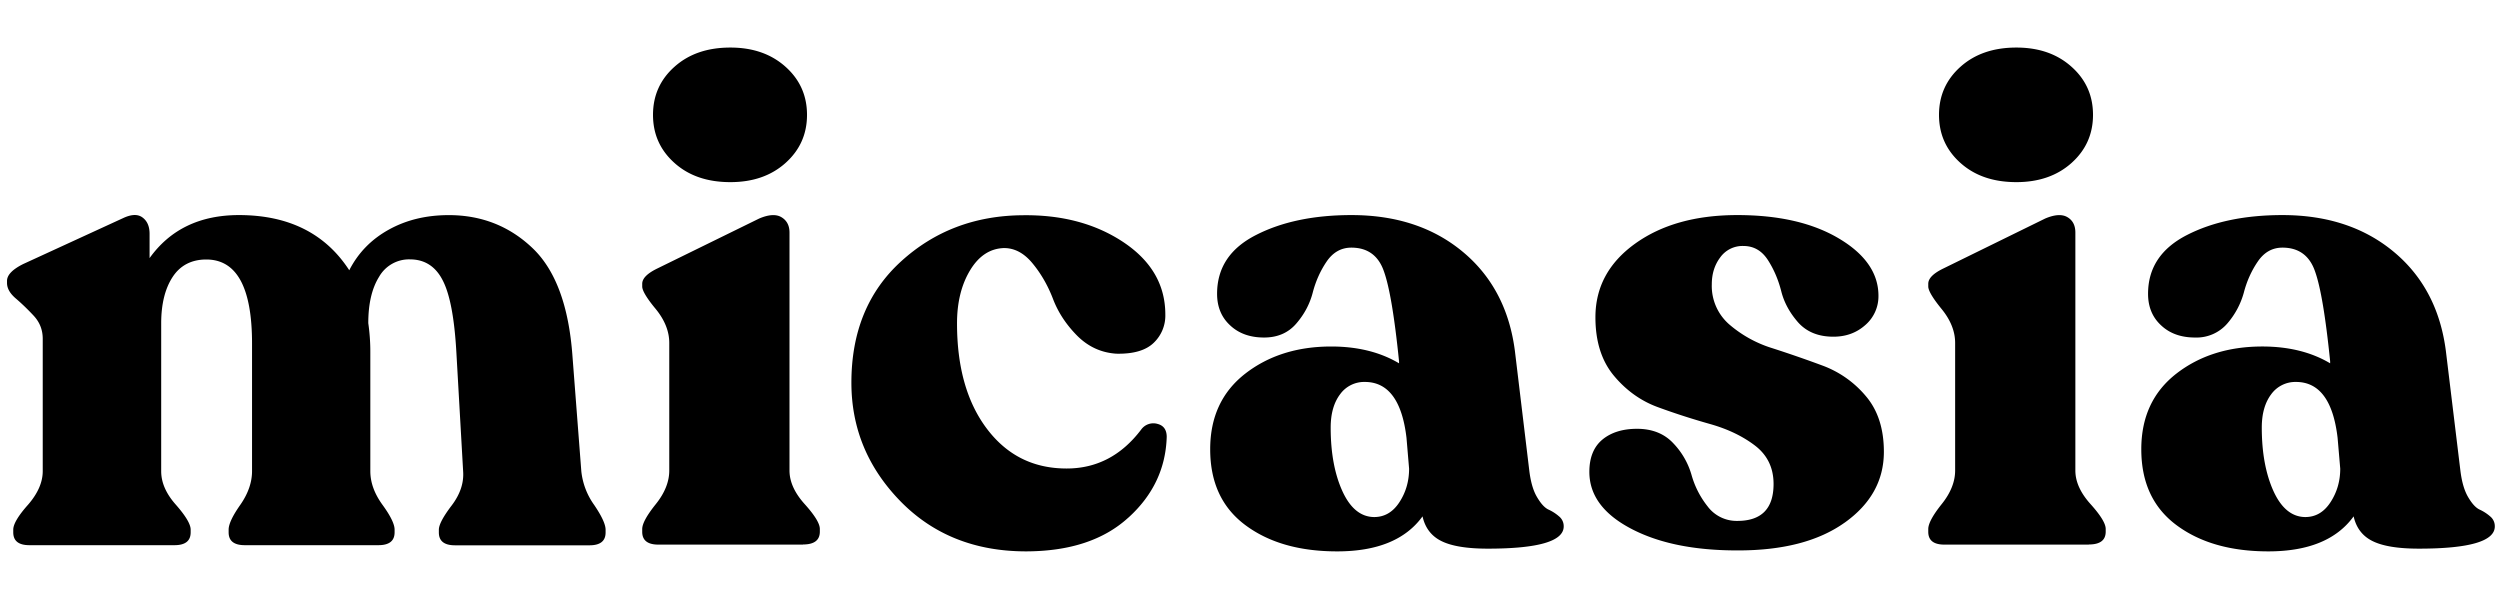 <svg width="218" height="52" viewBox="0 0 57.679 13.758" version="1.1" id="svg5" xmlns="http://www.w3.org/2000/svg"><g id="layer1"><path d="M13.208 8.22c-.083-1.158-.391-1.991-.923-2.497-.531-.506-1.177-.76-1.93-.76-.52 0-.977.11-1.381.333-.404.223-.71.535-.916.939-.548-.846-1.397-1.273-2.545-1.273-.9 0-1.588.331-2.062.993v-.56c0-.165-.05-.29-.156-.372-.105-.083-.248-.083-.435 0L.534 6.092c-.248.124-.372.254-.372.388v.048c0 .124.067.241.2.356.134.114.27.245.41.394.144.153.214.331.214.538v3.054c0 .257-.115.518-.34.776-.23.258-.34.449-.34.573v.063c0 .197.123.296.371.296h3.35c.248 0 .372-.099.372-.296v-.063c0-.124-.114-.315-.34-.573-.23-.258-.34-.515-.34-.776V7.46c0-.446.089-.802.264-1.07.174-.266.435-.403.776-.403.703 0 1.056.646 1.056 1.937v2.946c0 .257-.09.518-.27.776-.182.258-.27.449-.27.573v.063c0 .197.123.296.371.296h3.086c.248 0 .372-.099.372-.296v-.063c0-.124-.092-.315-.28-.573-.187-.258-.28-.515-.28-.776V8.109c0-.217-.016-.436-.047-.653 0-.445.082-.801.248-1.068a.795.795 0 01.712-.404c.34 0 .595.162.76.49.166.324.268.874.312 1.65l.156 2.746c.02.27-.067.531-.264.792-.197.258-.296.445-.296.56v.063c0 .198.124.296.372.296H13.6c.248 0 .372-.098.372-.296v-.063c0-.124-.089-.315-.264-.573a1.623 1.623 0 01-.296-.776zm4.915-4.46c.33-.296.496-.665.496-1.11 0-.446-.166-.815-.496-1.11-.331-.296-.754-.443-1.273-.443-.528 0-.957.147-1.288.443-.331.295-.496.664-.496 1.11 0 .445.165.814.496 1.11.33.296.76.442 1.288.442.519 0 .942-.146 1.273-.442zm.404 8.802c.257 0 .388-.098.388-.296v-.063c0-.124-.118-.315-.35-.573-.232-.258-.35-.515-.35-.776V5.366c0-.165-.064-.283-.188-.356-.124-.073-.296-.06-.512.032L15.174 6.19c-.239.115-.357.233-.357.357v.063c0 .093.102.267.312.519.207.254.312.515.312.782v2.946c0 .258-.105.519-.312.776-.207.258-.312.449-.312.573v.064c0 .197.125.295.373.295h3.337zm7.507-.62c.57-.516.862-1.139.884-1.861 0-.166-.073-.267-.216-.302a.345.345 0 00-.372.13c-.455.601-1.028.9-1.721.9-.767 0-1.377-.305-1.839-.916-.461-.61-.69-1.422-.69-2.433 0-.487.102-.894.302-1.225.2-.331.461-.503.783-.512.248 0 .47.12.668.366.197.241.35.515.464.814.115.299.296.579.55.837.255.257.557.397.907.42.391.009.68-.074.862-.249a.867.867 0 00.27-.652c0-.684-.32-1.237-.96-1.667-.643-.43-1.422-.64-2.341-.626-1.098.01-2.027.365-2.793 1.062-.767.697-1.149 1.632-1.149 2.8 0 1.056.379 1.965 1.133 2.738.754.77 1.72 1.155 2.9 1.155 1.003-.003 1.789-.26 2.358-.78zm8.917-3.846c-.124-.96-.525-1.724-1.203-2.287-.677-.563-1.533-.847-2.567-.847-.868 0-1.603.153-2.201.459-.601.305-.9.757-.9 1.358 0 .299.101.544.302.728.2.188.461.28.782.28.312 0 .56-.108.745-.324.187-.217.311-.455.378-.713.067-.257.172-.496.318-.712.147-.217.338-.325.573-.325.372 0 .624.182.75.544.131.363.246 1.056.35 2.077v.048c-.432-.258-.957-.388-1.564-.388-.786 0-1.448.21-1.985.627-.538.42-.808.999-.808 1.743 0 .767.27 1.349.814 1.753.544.404 1.247.604 2.115.604.92 0 1.578-.267 1.97-.808.06.27.21.461.442.573.232.114.588.172 1.062.172 1.168 0 1.753-.172 1.753-.513a.29.29 0 00-.108-.232 1.014 1.014 0 00-.242-.156c-.089-.041-.175-.136-.264-.286-.09-.15-.146-.35-.178-.598zm-3.98 3.235c-.181-.398-.27-.887-.27-1.466 0-.322.073-.576.216-.767a.684.684 0 01.573-.286c.537 0 .859.43.96 1.288l.06.713c0 .289-.075.547-.225.776-.15.229-.344.34-.582.34-.305-.003-.55-.2-.732-.598zm11.586.729c.604-.43.907-.974.907-1.636 0-.528-.137-.954-.41-1.278a2.378 2.378 0 00-.993-.707 28.08 28.08 0 00-1.165-.404 2.773 2.773 0 01-.992-.544 1.175 1.175 0 01-.41-.932c0-.238.063-.445.194-.62a.632.632 0 01.534-.264c.239 0 .426.108.566.324.14.217.242.459.309.723.067.264.2.502.394.722.197.216.465.324.808.324.29 0 .535-.089.738-.27a.876.876 0 00.302-.675c0-.515-.302-.957-.906-1.317-.605-.362-1.387-.544-2.351-.544-.96 0-1.746.22-2.357.659-.611.439-.916 1.005-.916 1.699 0 .56.143 1.008.426 1.348.283.34.627.586 1.024.729.398.146.799.274 1.203.388.404.115.747.28 1.03.496.283.217.427.512.427.885 0 .57-.28.852-.837.852a.835.835 0 01-.684-.334 2.058 2.058 0 01-.372-.728 1.752 1.752 0 00-.42-.729c-.207-.222-.487-.334-.837-.334-.33 0-.598.083-.798.248-.2.166-.302.414-.302.745 0 .537.32.973.96 1.31.64.338 1.457.503 2.45.503 1.05.003 1.874-.21 2.478-.64zm5.236-8.3c.33-.296.496-.665.496-1.11 0-.446-.165-.815-.496-1.11-.33-.296-.754-.443-1.272-.443-.528 0-.958.147-1.289.443-.33.295-.496.664-.496 1.11 0 .445.165.814.496 1.11.331.296.76.442 1.289.442.515 0 .941-.146 1.272-.442zm.4 8.802c.259 0 .389-.098.389-.296v-.063c0-.124-.118-.315-.35-.573-.232-.258-.35-.515-.35-.776V5.366c0-.165-.06-.283-.184-.356-.124-.073-.296-.06-.513.032l-2.34 1.148c-.24.115-.357.233-.357.357v.063c0 .093.102.267.308.519.207.254.312.515.312.782v2.946c0 .258-.105.519-.312.776-.206.258-.308.449-.308.573v.064c0 .197.124.295.372.295h3.334zm8.237-4.466c-.124-.96-.525-1.724-1.203-2.287-.677-.563-1.533-.847-2.567-.847-.868 0-1.603.153-2.201.459-.598.305-.9.757-.9 1.358 0 .299.101.544.302.728.2.188.461.28.782.28a.937.937 0 00.745-.324 1.83 1.83 0 00.381-.713c.067-.257.172-.496.319-.712.146-.217.337-.325.572-.325.372 0 .624.182.75.544.131.363.246 1.056.35 2.077v.048c-.432-.258-.957-.388-1.564-.388-.786 0-1.448.21-1.985.627-.538.42-.808.999-.808 1.743 0 .767.27 1.349.814 1.753.544.404 1.25.604 2.116.604.919 0 1.577-.267 1.969-.808.06.27.21.461.442.573.232.114.585.172 1.062.172 1.168 0 1.753-.172 1.753-.513a.29.29 0 00-.108-.232 1.014 1.014 0 00-.242-.156c-.089-.041-.175-.136-.264-.286-.089-.15-.146-.35-.178-.598zm-3.977 3.235c-.18-.398-.27-.887-.27-1.466 0-.322.073-.576.216-.767a.688.688 0 01.573-.286c.538 0 .859.43.96 1.288l.061.713c0 .289-.076.547-.226.776-.15.229-.343.34-.582.34-.305-.003-.55-.2-.732-.598z" id="path100" stroke-width=".318"/></g><style id="style9"></style></svg>